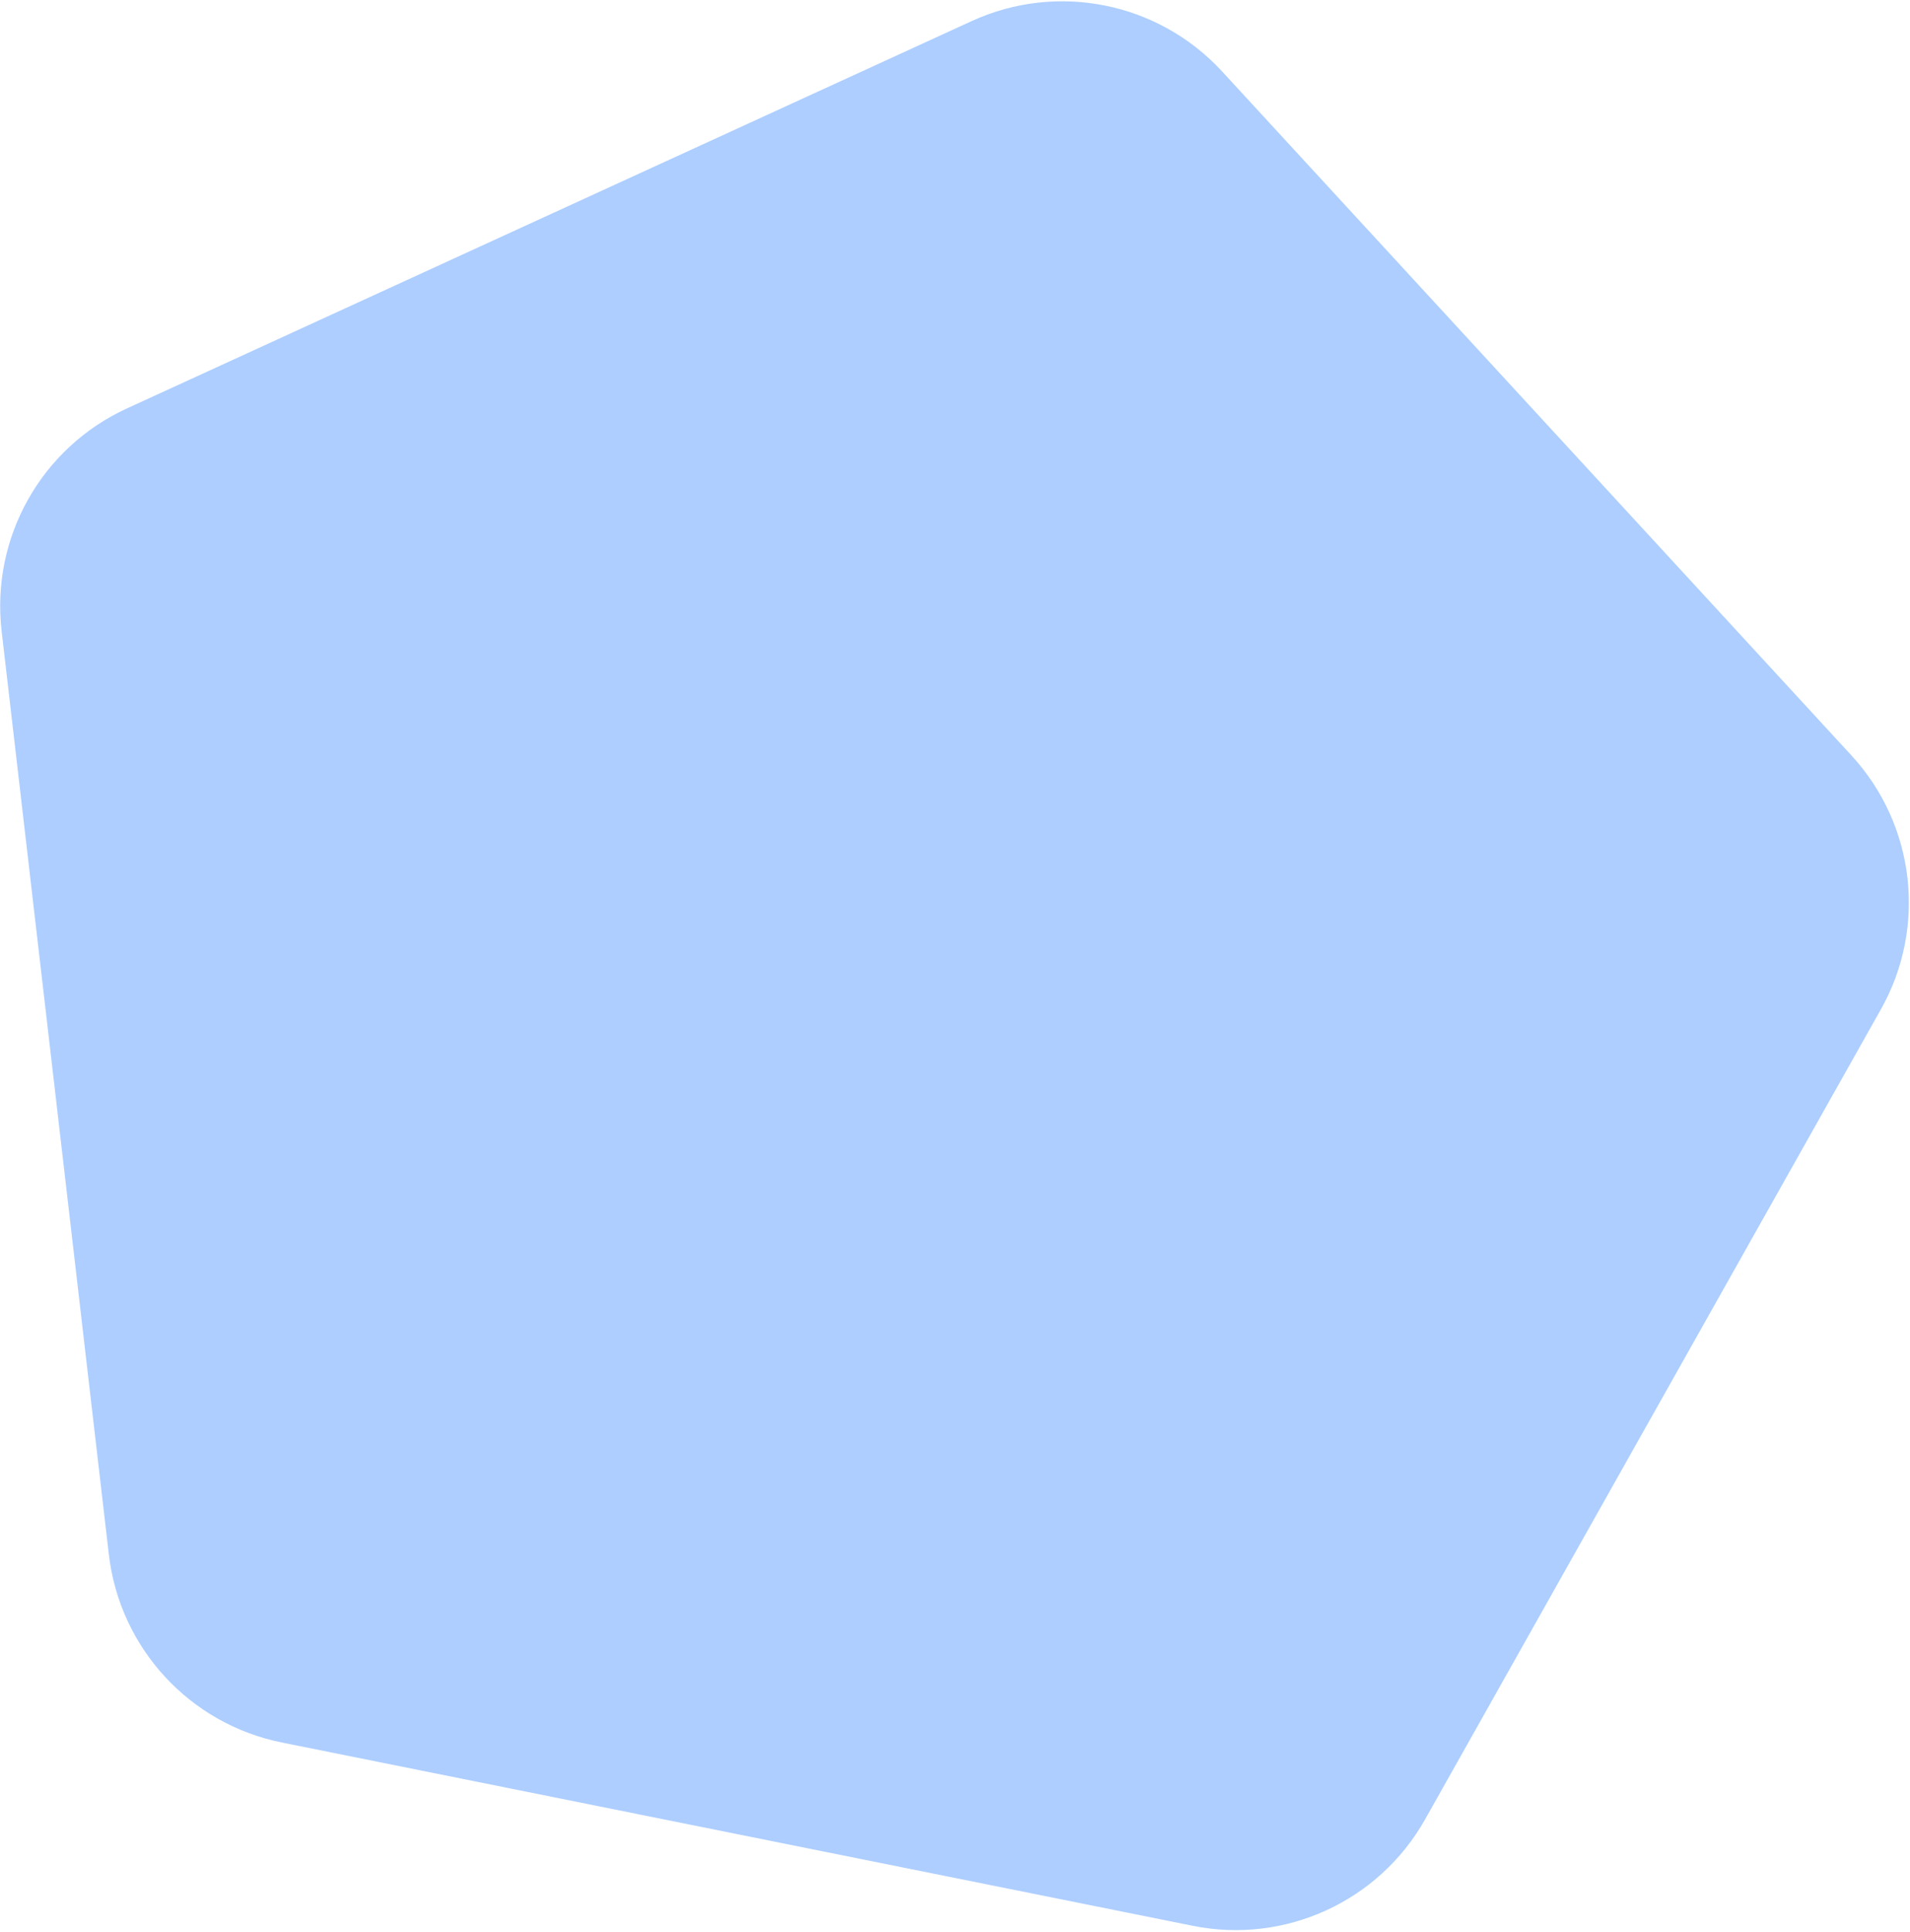 <?xml version="1.0" encoding="UTF-8"?> <svg xmlns="http://www.w3.org/2000/svg" width="624" height="631" viewBox="0 0 624 631" fill="none"><path d="M0.532 206.126C-3.017 175.572 13.511 146.208 41.473 133.391L317.45 6.888C345.411 -5.929 378.446 0.717 399.276 23.349L604.869 246.727C625.699 269.359 629.587 302.83 614.499 329.635L465.586 594.193C450.498 620.997 419.867 635.038 389.712 628.972L92.086 569.1C61.931 563.034 39.111 538.24 35.562 507.687L0.532 206.126Z" fill="#ADCEFF"></path></svg> 